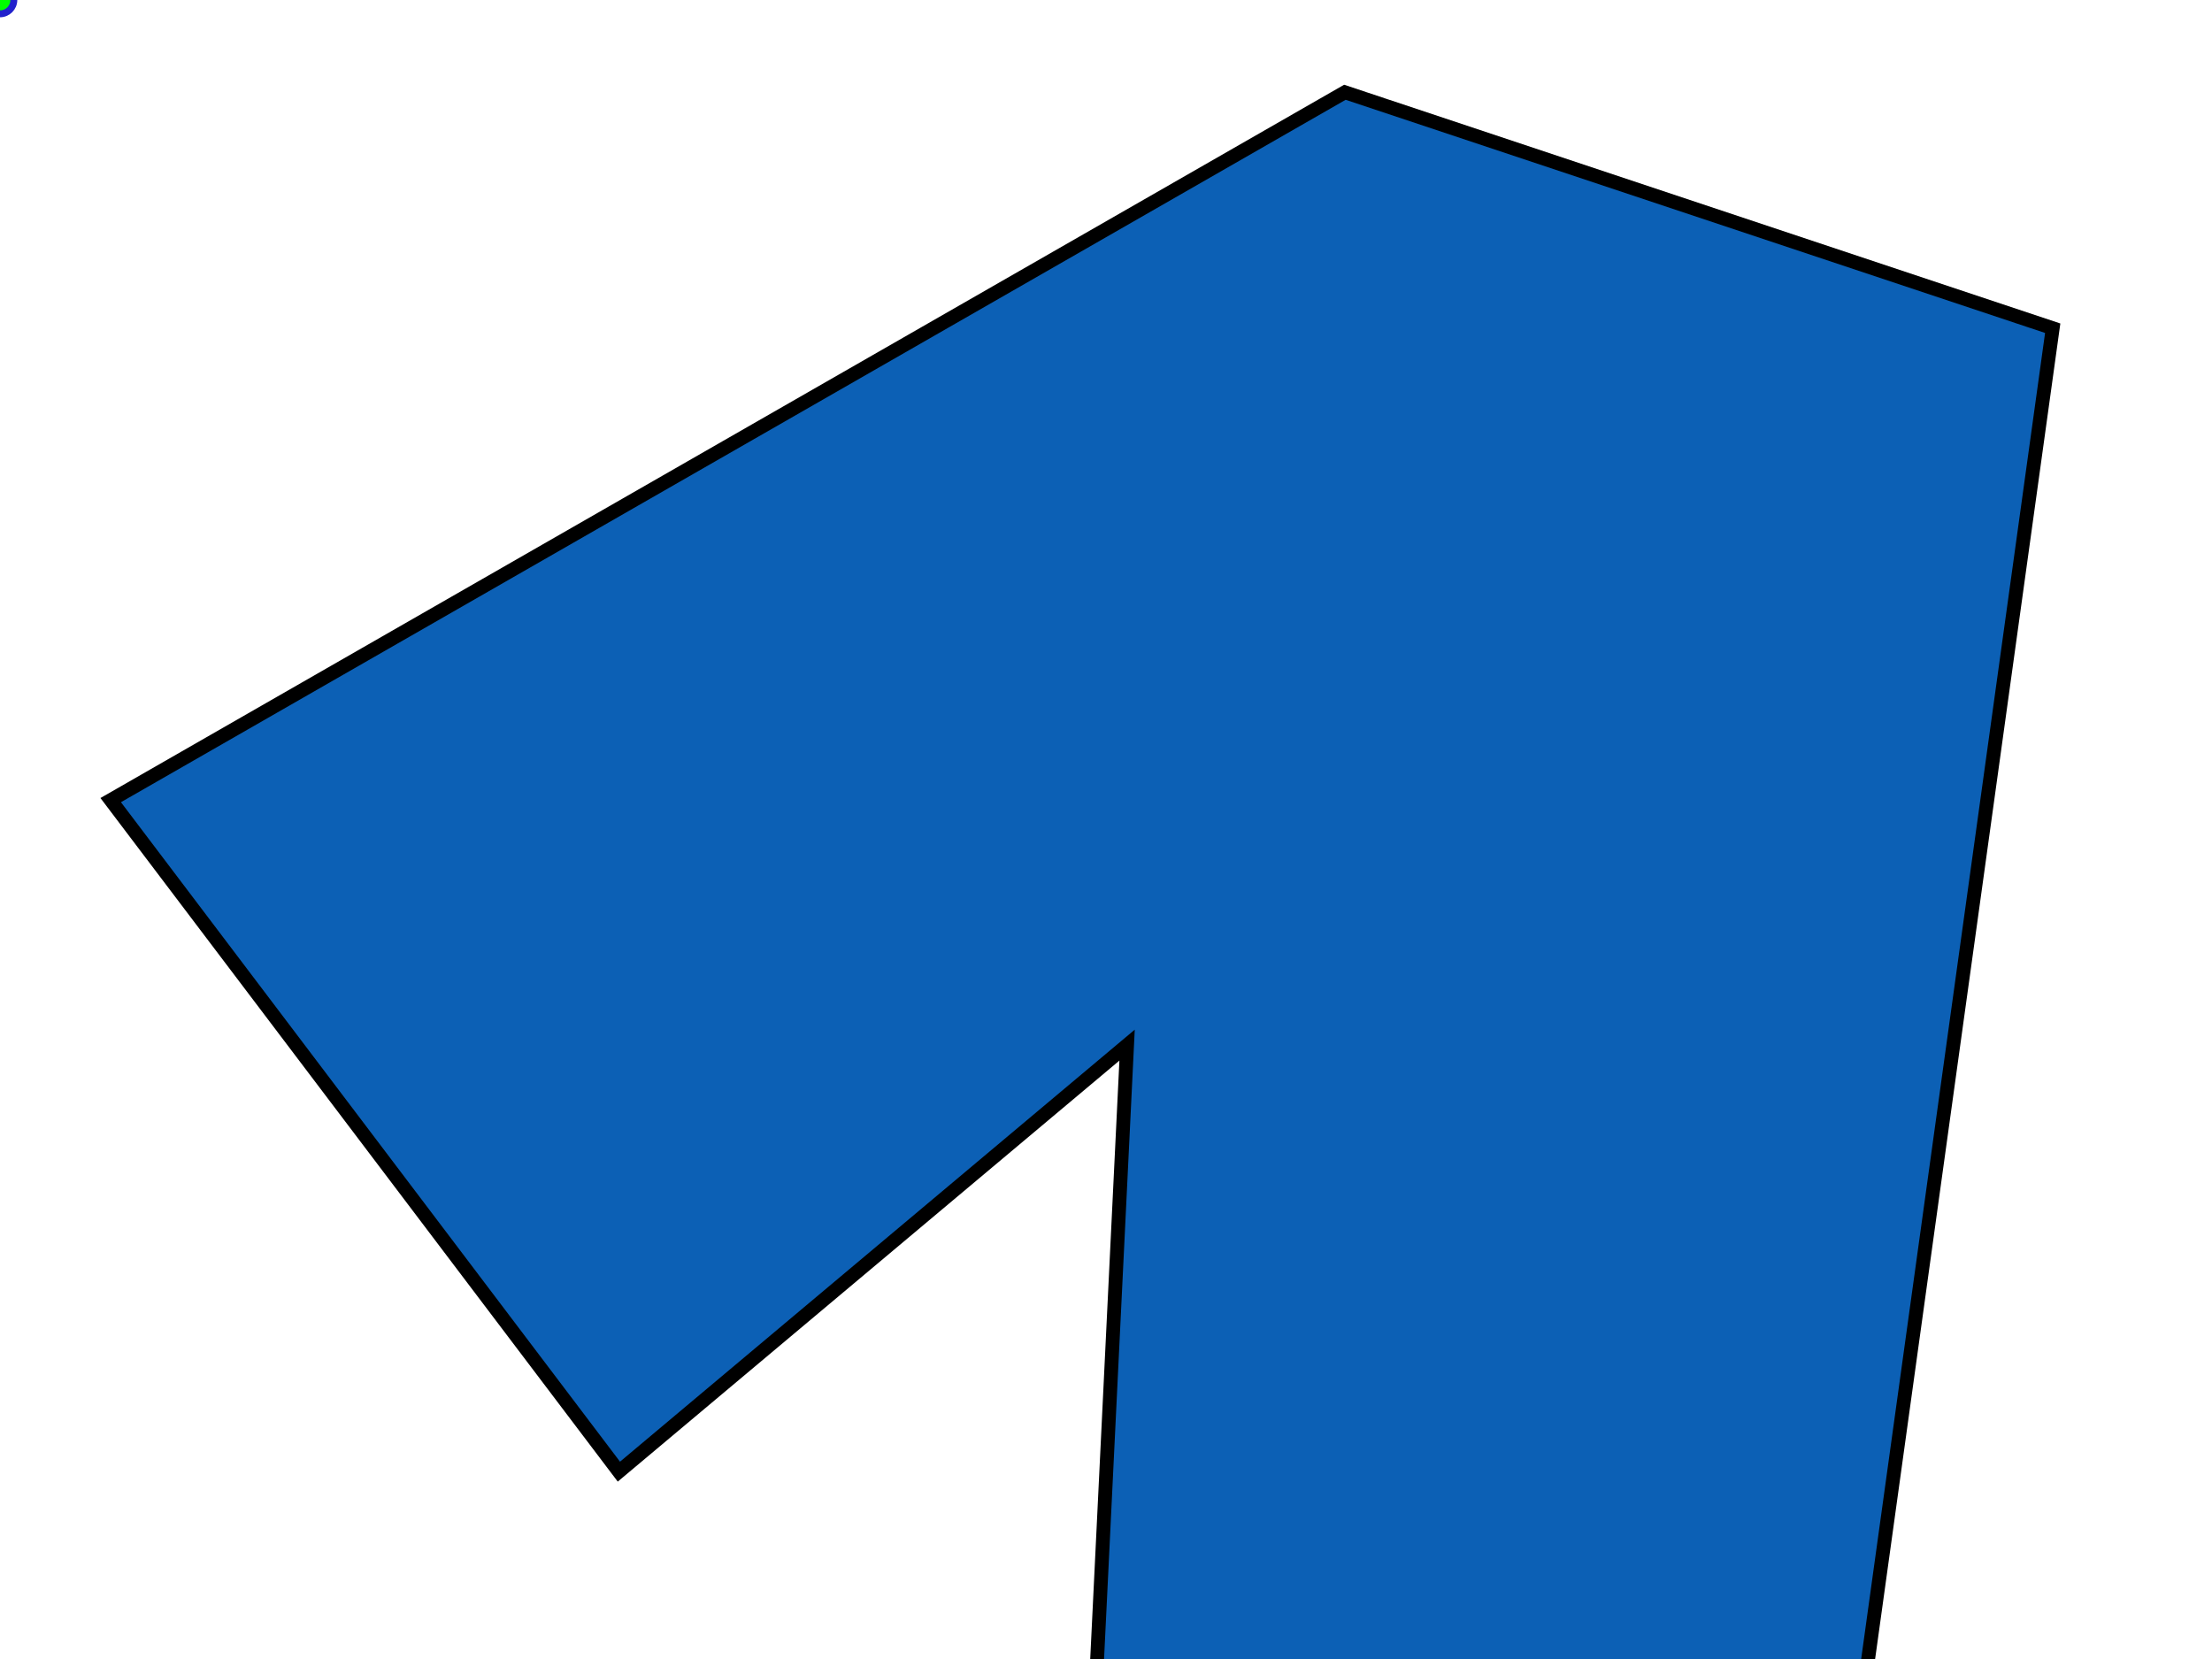 <?xml version="1.0"?><svg width="640" height="480" xmlns="http://www.w3.org/2000/svg">
 <title>Number One (muted blue)</title>
 <g>
  <title>Layer 1</title>
  <g id="layer1">
   <path d="m32.028,231.497l147.035,194.296l147.035,-123.405l-26.256,538.254l-199.547,-21.005l0,225.803l593.391,0l-36.759,-252.06l-162.789,21.005l99.774,-719.421l-204.799,-68.266l-357.085,204.799l0,0l0,0z" stroke-width="4" stroke-miterlimit="4" stroke="#000000" fill-rule="evenodd" fill="#0c60b5" id="path2383"/>
   <path d="m527.29,171.11a80.413,80.413 0 1 10,0" stroke-width="4" stroke-miterlimit="4" stroke-dashoffset="0" stroke="#000000" fill="#0c60b5" id="path3157"/>
   <path d="m504.751,174.391a41.464,41.464 0 1 10,0" stroke-width="4" stroke-miterlimit="4" stroke-dashoffset="0" stroke="#000000" fill="#0c60b5" id="path3196"/>
   <path d="m480.627,174.39a17.34,17.34 0 1 10,0" stroke-width="4" stroke="#000000" fill="#0c60b5" id="path3198"/>
   <path d="m485.15,164.589a7.539,7.539 0 1 10,0" stroke-width="4" stroke="#000000" fill="#0c60b5" id="path3200"/>
   <path d="m373.36,81.838a68.266,68.266 0 1 10,0" stroke-width="4" stroke-miterlimit="4" stroke-dashoffset="0" stroke="#000000" fill="#0c60b5" id="path3155"/>
   <path d="m351.588,70.022a30.741,30.741 0 1 10,0" stroke-width="4" stroke-miterlimit="4" stroke-dashoffset="0" stroke="#000000" fill="#0c60b5" id="path3183"/>
   <path d="m333.702,70.021a12.855,12.855 0 1 10,0" stroke-width="4" stroke="#000000" fill="#0c60b5" id="path3185"/>
   <path d="m337.056,62.755a5.589,5.589 0 1 10,0" stroke-width="4" stroke="#000000" fill="#0c60b5" id="path3187"/>
  </g>
  <g id="selectorGroup0">
   <path stroke-dasharray="5,5" stroke="#22c" fill="none" id="selectedBox0"/>
   <line stroke="#22c" id="selectorGrip_rotateconnector_0"/>
   <circle r="4" stroke-width="2" stroke="#22c" fill="lime" id="selectorGrip_rotate_0"/>
   <circle r="4" stroke-width="2" pointer-events="all" fill="#22c" style="cursor: nw-resize;" display="none" id="selectorGrip_resize_nw_0"/>
   <circle r="4" stroke-width="2" pointer-events="all" fill="#22c" style="cursor: n-resize;" display="none" id="selectorGrip_resize_n_0"/>
   <circle r="4" stroke-width="2" pointer-events="all" fill="#22c" style="cursor: ne-resize;" display="none" id="selectorGrip_resize_ne_0"/>
   <circle r="4" stroke-width="2" pointer-events="all" fill="#22c" style="cursor: e-resize;" display="none" id="selectorGrip_resize_e_0"/>
   <circle r="4" stroke-width="2" pointer-events="all" fill="#22c" style="cursor: se-resize;" display="none" id="selectorGrip_resize_se_0"/>
   <circle r="4" stroke-width="2" pointer-events="all" fill="#22c" style="cursor: s-resize;" display="none" id="selectorGrip_resize_s_0"/>
   <circle r="4" stroke-width="2" pointer-events="all" fill="#22c" style="cursor: sw-resize;" display="none" id="selectorGrip_resize_sw_0"/>
   <circle r="4" stroke-width="2" pointer-events="all" fill="#22c" style="cursor: w-resize;" display="none" id="selectorGrip_resize_w_0"/>
  </g>
 </g>
</svg>